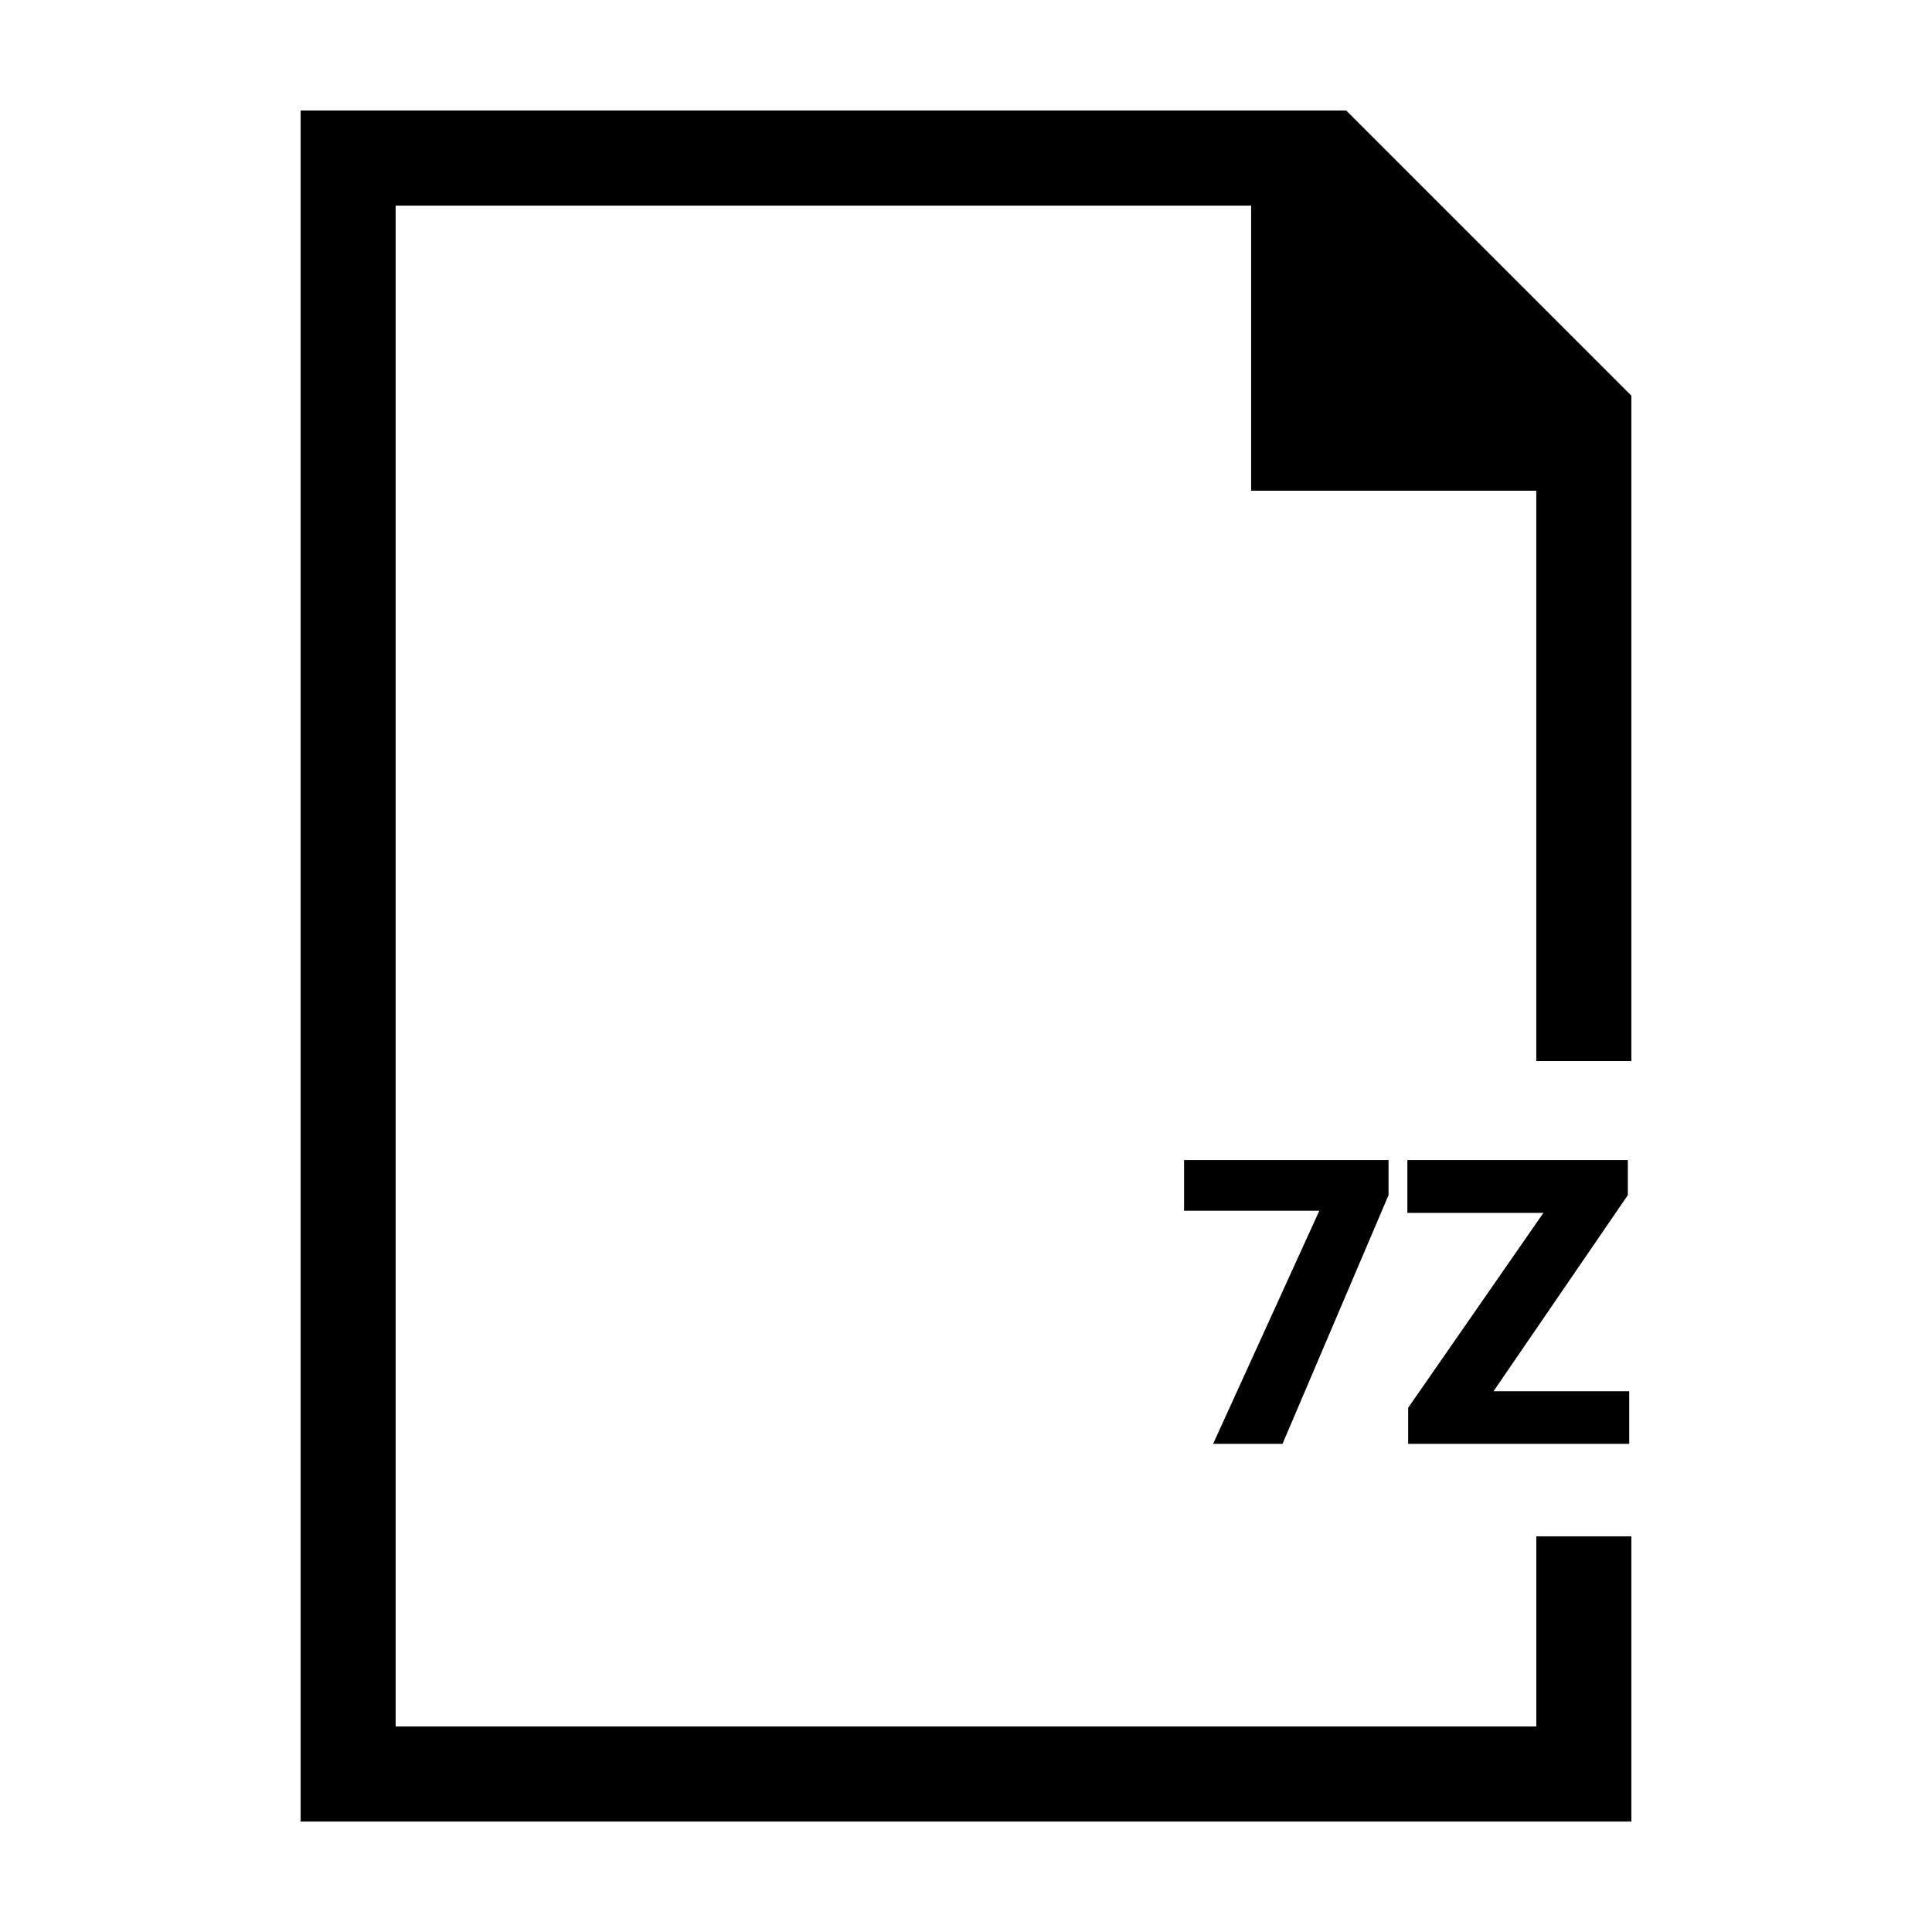 <?xml version="1.0" encoding="UTF-8"?>
<!-- Uploaded to: SVG Repo, www.svgrepo.com, Generator: SVG Repo Mixer Tools -->
<svg fill="#000000" width="800px" height="800px" version="1.1" viewBox="144 144 512 512" xmlns="http://www.w3.org/2000/svg">
 <g>
  <path d="m576.33 425.19v-176.33l-75.57-75.57h-277.1v453.43h352.67v-75.57h-25.191v50.383h-302.29v-403.05h226.71v75.57h75.57v151.14z"/>
  <path d="m511.98 460.72-28.102 65.918h-18.391l28.152-61.789h-35.852v-13.43h54.191z"/>
  <path d="m539.8 512.69h35.957v13.949h-58.582v-9.559l35.852-51.66h-36.059v-14h58.426v9.301z"/>
 </g>
</svg>